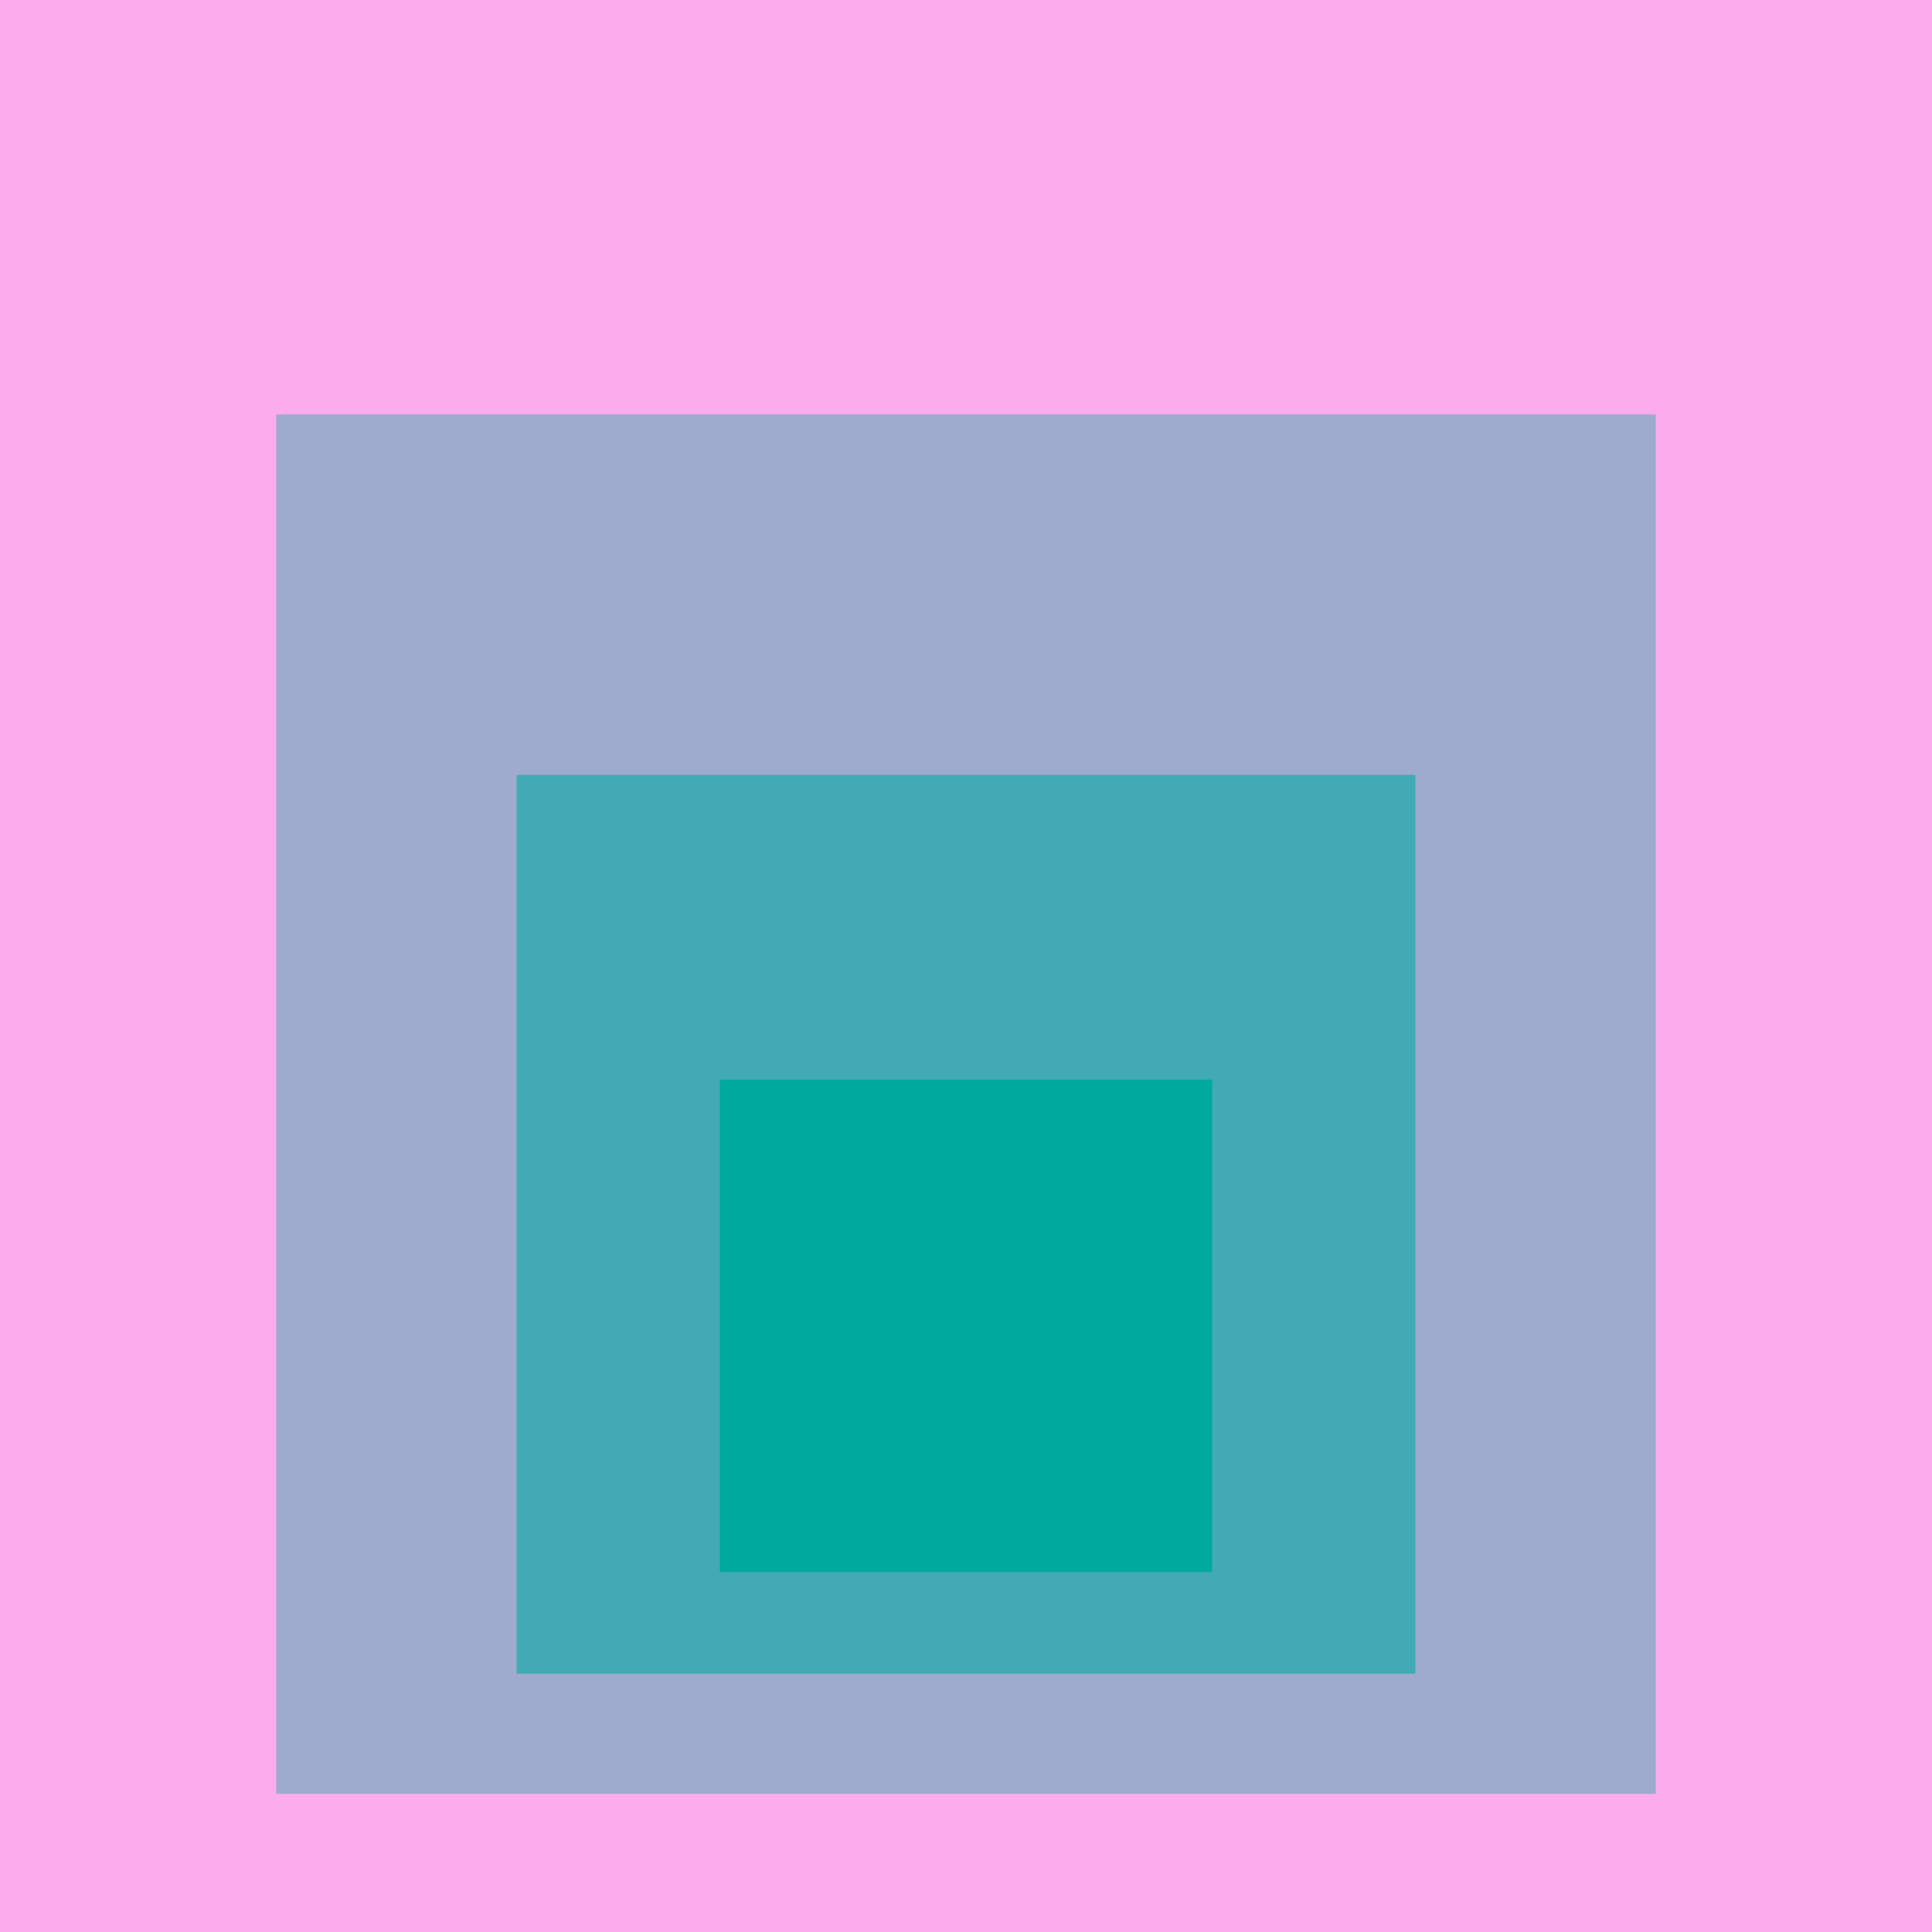 <svg xmlns="http://www.w3.org/2000/svg" viewBox="0 0 1000 1000"><rect fill="#fcabed" width="100%" height="100%"/><rect width="100%" height="100%" x="0%" y="0%" fill="#fcabed"><animate attributeName="width" to="71.4%" keySplines=".34 .36 .67 .69" dur="3.71s" repeatCount="indefinite" calcMode="spline"/><animate attributeName="height" to="71.4%" keySplines=".34 .36 .67 .69" dur="3.71s" repeatCount="indefinite" calcMode="spline"/><animate attributeName="x" to="14.3%" keySplines=".34 .36 .67 .69" dur="3.71s" repeatCount="indefinite" calcMode="spline"/><animate attributeName="y" to="21.45%" keySplines=".34 .36 .67 .69" dur="3.71s" repeatCount="indefinite" calcMode="spline"/><animate attributeName="fill" values="#fcabed; #9faacf" keyTimes="0;1" dur="3.71s" repeatCount="indefinite"/></rect><rect width="71.4%" height="71.4%" x="14.3%" y="21.45%" fill="#9faacf"><animate attributeName="width" to="46.52%" keySplines=".34 .37 .68 .7" dur="3.71s" repeatCount="indefinite" calcMode="spline"/><animate attributeName="height" to="46.52%" keySplines=".34 .37 .68 .7" dur="3.71s" repeatCount="indefinite" calcMode="spline"/><animate attributeName="x" to="26.74%" keySplines=".34 .37 .68 .7" dur="3.71s" repeatCount="indefinite" calcMode="spline"/><animate attributeName="y" to="40.11%" keySplines=".34 .37 .68 .7" dur="3.71s" repeatCount="indefinite" calcMode="spline"/><animate attributeName="fill" values="#9faacf; #41aab2" keyTimes="0;1" dur="3.71s" repeatCount="indefinite"/></rect><rect width="46.52%" height="46.52%" x="26.74%" y="40.11%" fill="#41aab2"><animate attributeName="width" to="25.48%" keySplines=".35 .38 .68 .71" dur="3.71s" repeatCount="indefinite" calcMode="spline"/><animate attributeName="height" to="25.48%" keySplines=".35 .38 .68 .71" dur="3.71s" repeatCount="indefinite" calcMode="spline"/><animate attributeName="x" to="37.26%" keySplines=".35 .38 .68 .71" dur="3.71s" repeatCount="indefinite" calcMode="spline"/><animate attributeName="y" to="55.89%" keySplines=".35 .38 .68 .71" dur="3.71s" repeatCount="indefinite" calcMode="spline"/><animate attributeName="fill" values="#41aab2; #00a99d; #00a99d" keyTimes="0;.69;1" dur="3.71s" repeatCount="indefinite"/></rect><rect width="25.48%" height="25.48%" x="37.26%" y="55.89%" fill="#00a99d"><animate attributeName="width" to="9.07%" keySplines=".36 .41 .69 .75" dur="3.71s" repeatCount="indefinite" calcMode="spline"/><animate attributeName="height" to="9.07%" keySplines=".36 .41 .69 .75" dur="3.71s" repeatCount="indefinite" calcMode="spline"/><animate attributeName="x" to="45.46%" keySplines=".36 .41 .69 .75" dur="3.71s" repeatCount="indefinite" calcMode="spline"/><animate attributeName="y" to="68.2%" keySplines=".36 .41 .69 .75" dur="3.71s" repeatCount="indefinite" calcMode="spline"/></rect></svg>